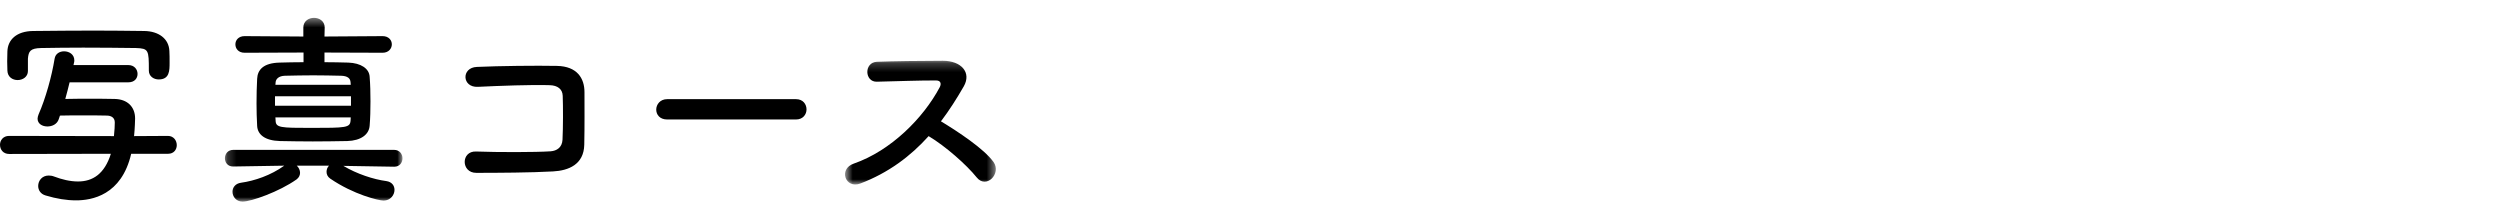 <?xml version="1.0" encoding="UTF-8" standalone="no"?>
<svg width="280px" height="24px" viewBox="0 0 280 24" version="1.1" xmlns="http://www.w3.org/2000/svg" xmlns:xlink="http://www.w3.org/1999/xlink">
    <!-- Generator: Sketch 43.2 (39069) - http://www.bohemiancoding.com/sketch -->
    <title>img_8</title>
    <desc>Created with Sketch.</desc>
    <defs>
        <polygon id="path-1" points="0.19 21 20.08 21 20.08 0.42 0.19 0.42 0.19 21"></polygon>
        <polygon id="path-3" points="17.533 0.225 17.533 14.084 0.643 14.084 0.643 0.225 17.533 0.225"></polygon>
    </defs>
    <g id="Page-1" stroke="none" stroke-width="1" fill="none" fill-rule="evenodd">
        <g id="Desktop" transform="translate(-167, -2009)">
            <g id="Page-1" transform="translate(167, 2010)">
                <path d="M3.127,6.955 C3.127,7.6 2.553,7.967 1.978,7.967 C1.402,7.967 0.851,7.622 0.828,6.909 C0.828,6.61 0.805,6.242 0.805,5.875 C0.805,5.506 0.828,5.115 0.828,4.748 C0.874,3.437 1.862,2.494 3.702,2.471 C6.024,2.448 8.278,2.425 10.531,2.425 C12.371,2.425 14.233,2.448 16.165,2.471 C17.752,2.494 18.925,3.322 18.971,4.725 C18.994,5.069 18.994,5.553 18.994,6.012 C18.994,6.909 18.994,7.898 17.775,7.898 C17.224,7.898 16.671,7.553 16.671,6.909 L16.671,6.863 C16.671,4.609 16.648,4.426 15.223,4.379 C13.406,4.356 11.337,4.334 9.313,4.334 C7.635,4.334 6.024,4.356 4.622,4.379 C3.38,4.402 3.196,4.748 3.127,5.575 L3.127,6.932 L3.127,6.955 Z M14.693,16.223 C13.613,20.891 10.256,21.441 8.508,21.441 C7.45,21.441 6.323,21.258 5.105,20.891 C4.53,20.728 4.277,20.269 4.277,19.832 C4.277,19.234 4.714,18.66 5.45,18.66 C5.634,18.66 5.841,18.683 6.07,18.774 C6.922,19.096 7.841,19.326 8.738,19.326 C10.371,19.326 11.704,18.498 12.417,16.223 L1.035,16.245 C0.345,16.245 0,15.739 0,15.211 C0,14.727 0.345,14.222 1.012,14.222 L12.762,14.244 C12.831,13.601 12.855,13.072 12.855,12.75 L12.855,12.703 C12.855,12.152 12.417,11.945 11.957,11.945 C11.106,11.922 10.21,11.922 9.336,11.922 C8.462,11.922 7.588,11.922 6.715,11.945 L6.576,12.359 C6.393,12.91 5.841,13.164 5.312,13.164 C4.737,13.164 4.208,12.865 4.208,12.29 C4.208,12.152 4.254,11.99 4.323,11.807 C5.105,10.036 5.795,7.553 6.116,5.575 C6.209,5 6.691,4.748 7.175,4.748 C7.749,4.748 8.324,5.092 8.324,5.76 C8.324,5.828 8.324,5.897 8.301,5.967 L8.232,6.288 L14.372,6.288 C15.062,6.288 15.406,6.794 15.406,7.277 C15.406,7.76 15.085,8.22 14.372,8.22 L7.795,8.22 C7.635,8.841 7.496,9.461 7.313,10.082 C8.209,10.059 9.129,10.059 10.049,10.059 C10.991,10.059 11.911,10.059 12.831,10.082 C14.257,10.105 15.131,10.956 15.131,12.267 C15.131,12.359 15.107,13.371 15.016,14.244 L18.81,14.222 C19.454,14.222 19.799,14.75 19.799,15.256 C19.799,15.739 19.477,16.223 18.833,16.223 L14.693,16.223 Z" id="Fill-1" fill="#000000"></path>
                <g id="Group-5" transform="translate(25, 0.58)">
                    <mask id="mask-2" fill="white">
                        <use xlink:href="#path-1"></use>
                    </mask>
                    <g id="Clip-4"></g>
                    <path d="M5.846,11.572 L5.869,11.939 C5.893,12.721 6.421,12.744 9.825,12.744 C13.78,12.744 14.194,12.721 14.263,11.939 C14.263,11.824 14.285,11.687 14.285,11.572 L5.846,11.572 Z M14.263,7.639 C14.24,7.203 13.941,6.926 13.204,6.904 C12.17,6.881 11.113,6.857 10.077,6.857 C9.02,6.857 7.985,6.881 6.905,6.904 C6.214,6.926 5.893,7.271 5.869,7.639 L5.846,7.916 L14.285,7.916 L14.263,7.639 Z M5.8,10.262 L14.309,10.262 L14.309,9.203 L5.8,9.203 L5.8,10.262 Z M11.342,4.305 L11.342,5.386 C12.262,5.386 13.158,5.409 14.01,5.431 C15.412,5.478 16.355,6.099 16.401,7.019 C16.47,7.892 16.493,8.836 16.493,9.778 C16.493,10.72 16.47,11.664 16.401,12.492 C16.332,13.48 15.436,14.17 13.895,14.217 C12.607,14.239 11.296,14.261 10.032,14.261 C8.767,14.261 7.525,14.239 6.353,14.217 C4.651,14.17 3.846,13.48 3.8,12.514 C3.754,11.687 3.731,10.836 3.731,10.008 C3.731,9.043 3.754,8.099 3.8,7.249 C3.846,6.236 4.49,5.478 6.306,5.431 C7.158,5.409 8.054,5.386 8.996,5.386 L8.996,4.305 L2.397,4.328 C1.707,4.328 1.363,3.869 1.363,3.385 C1.363,2.926 1.707,2.466 2.397,2.466 L8.974,2.511 L8.974,1.5 C8.974,0.787 9.572,0.42 10.169,0.42 C10.768,0.42 11.366,0.787 11.366,1.5 L11.342,2.511 L17.85,2.466 C18.539,2.466 18.885,2.926 18.885,3.385 C18.885,3.845 18.539,4.328 17.85,4.328 L11.342,4.305 Z M19.138,17.091 L13.457,16.998 C14.952,17.895 16.838,18.515 18.264,18.7 C18.908,18.793 19.184,19.228 19.184,19.689 C19.184,20.263 18.724,20.885 17.965,20.885 C17.413,20.885 14.608,20.218 11.986,18.424 C11.687,18.217 11.573,17.941 11.573,17.666 C11.573,17.412 11.664,17.16 11.848,16.975 L8.238,16.975 C8.468,17.182 8.606,17.481 8.606,17.78 C8.606,18.033 8.491,18.309 8.215,18.515 C6.26,19.896 3.133,21 2.167,21 C1.454,21 1.04,20.447 1.04,19.896 C1.04,19.435 1.339,18.976 2.006,18.884 C3.501,18.677 5.34,18.056 6.835,16.975 L1.132,17.068 L1.11,17.068 C0.489,17.068 0.19,16.607 0.19,16.148 C0.19,15.665 0.512,15.205 1.132,15.205 L19.138,15.205 C19.758,15.205 20.08,15.687 20.08,16.148 C20.08,16.631 19.758,17.091 19.16,17.091 L19.138,17.091 Z" id="Fill-3" fill="#000000" mask="url(#mask-2)"></path>
                </g>
                <path d="M61.943,18.199 C59.505,18.338 55.712,18.36 53.342,18.36 C51.618,18.36 51.618,15.9 53.32,15.969 C55.78,16.06 59.965,16.06 61.667,15.946 C62.357,15.9 62.955,15.51 63.001,14.658 C63.07,13.279 63.07,10.933 63.024,9.737 C63.001,8.978 62.449,8.564 61.575,8.541 C59.551,8.472 55.919,8.611 53.527,8.725 C51.733,8.818 51.641,6.564 53.412,6.495 C55.941,6.381 60.081,6.334 62.38,6.381 C64.656,6.426 65.462,7.783 65.462,9.324 C65.462,10.726 65.484,13.164 65.438,15.211 C65.392,17.418 63.69,18.107 61.943,18.199" id="Fill-6" fill="#000000"></path>
                <path d="M74.717,12.382 C73.889,12.382 73.498,11.83 73.498,11.278 C73.498,10.703 73.936,10.106 74.717,10.106 L89.158,10.106 C89.94,10.106 90.33,10.68 90.33,11.255 C90.33,11.807 89.94,12.382 89.158,12.382 L74.717,12.382 Z" id="Fill-8" fill="#000000"></path>
                <g id="Group-12" transform="translate(94, 5.58)">
                    <mask id="mask-4" fill="white">
                        <use xlink:href="#path-3"></use>
                    </mask>
                    <g id="Clip-11"></g>
                    <path d="M2.349,13.977 C0.67,14.598 -0.111,12.344 1.614,11.747 C5.798,10.297 9.431,6.618 11.248,3.192 C11.455,2.801 11.363,2.433 10.857,2.433 C9.409,2.411 6.235,2.526 4.211,2.571 C2.832,2.618 2.74,0.41 4.211,0.34 C5.89,0.272 9.271,0.225 11.593,0.225 C13.662,0.225 14.835,1.537 13.939,3.1 C13.157,4.456 12.328,5.768 11.386,7.009 C13.294,8.159 16.215,10.09 17.273,11.562 C18.193,12.85 16.468,14.643 15.387,13.287 C14.26,11.884 11.892,9.791 10.006,8.665 C7.983,10.918 5.499,12.781 2.349,13.977" id="Fill-10" fill="#000000" mask="url(#mask-4)"></path>
                </g>
            </g>
        </g>
    </g>
</svg>